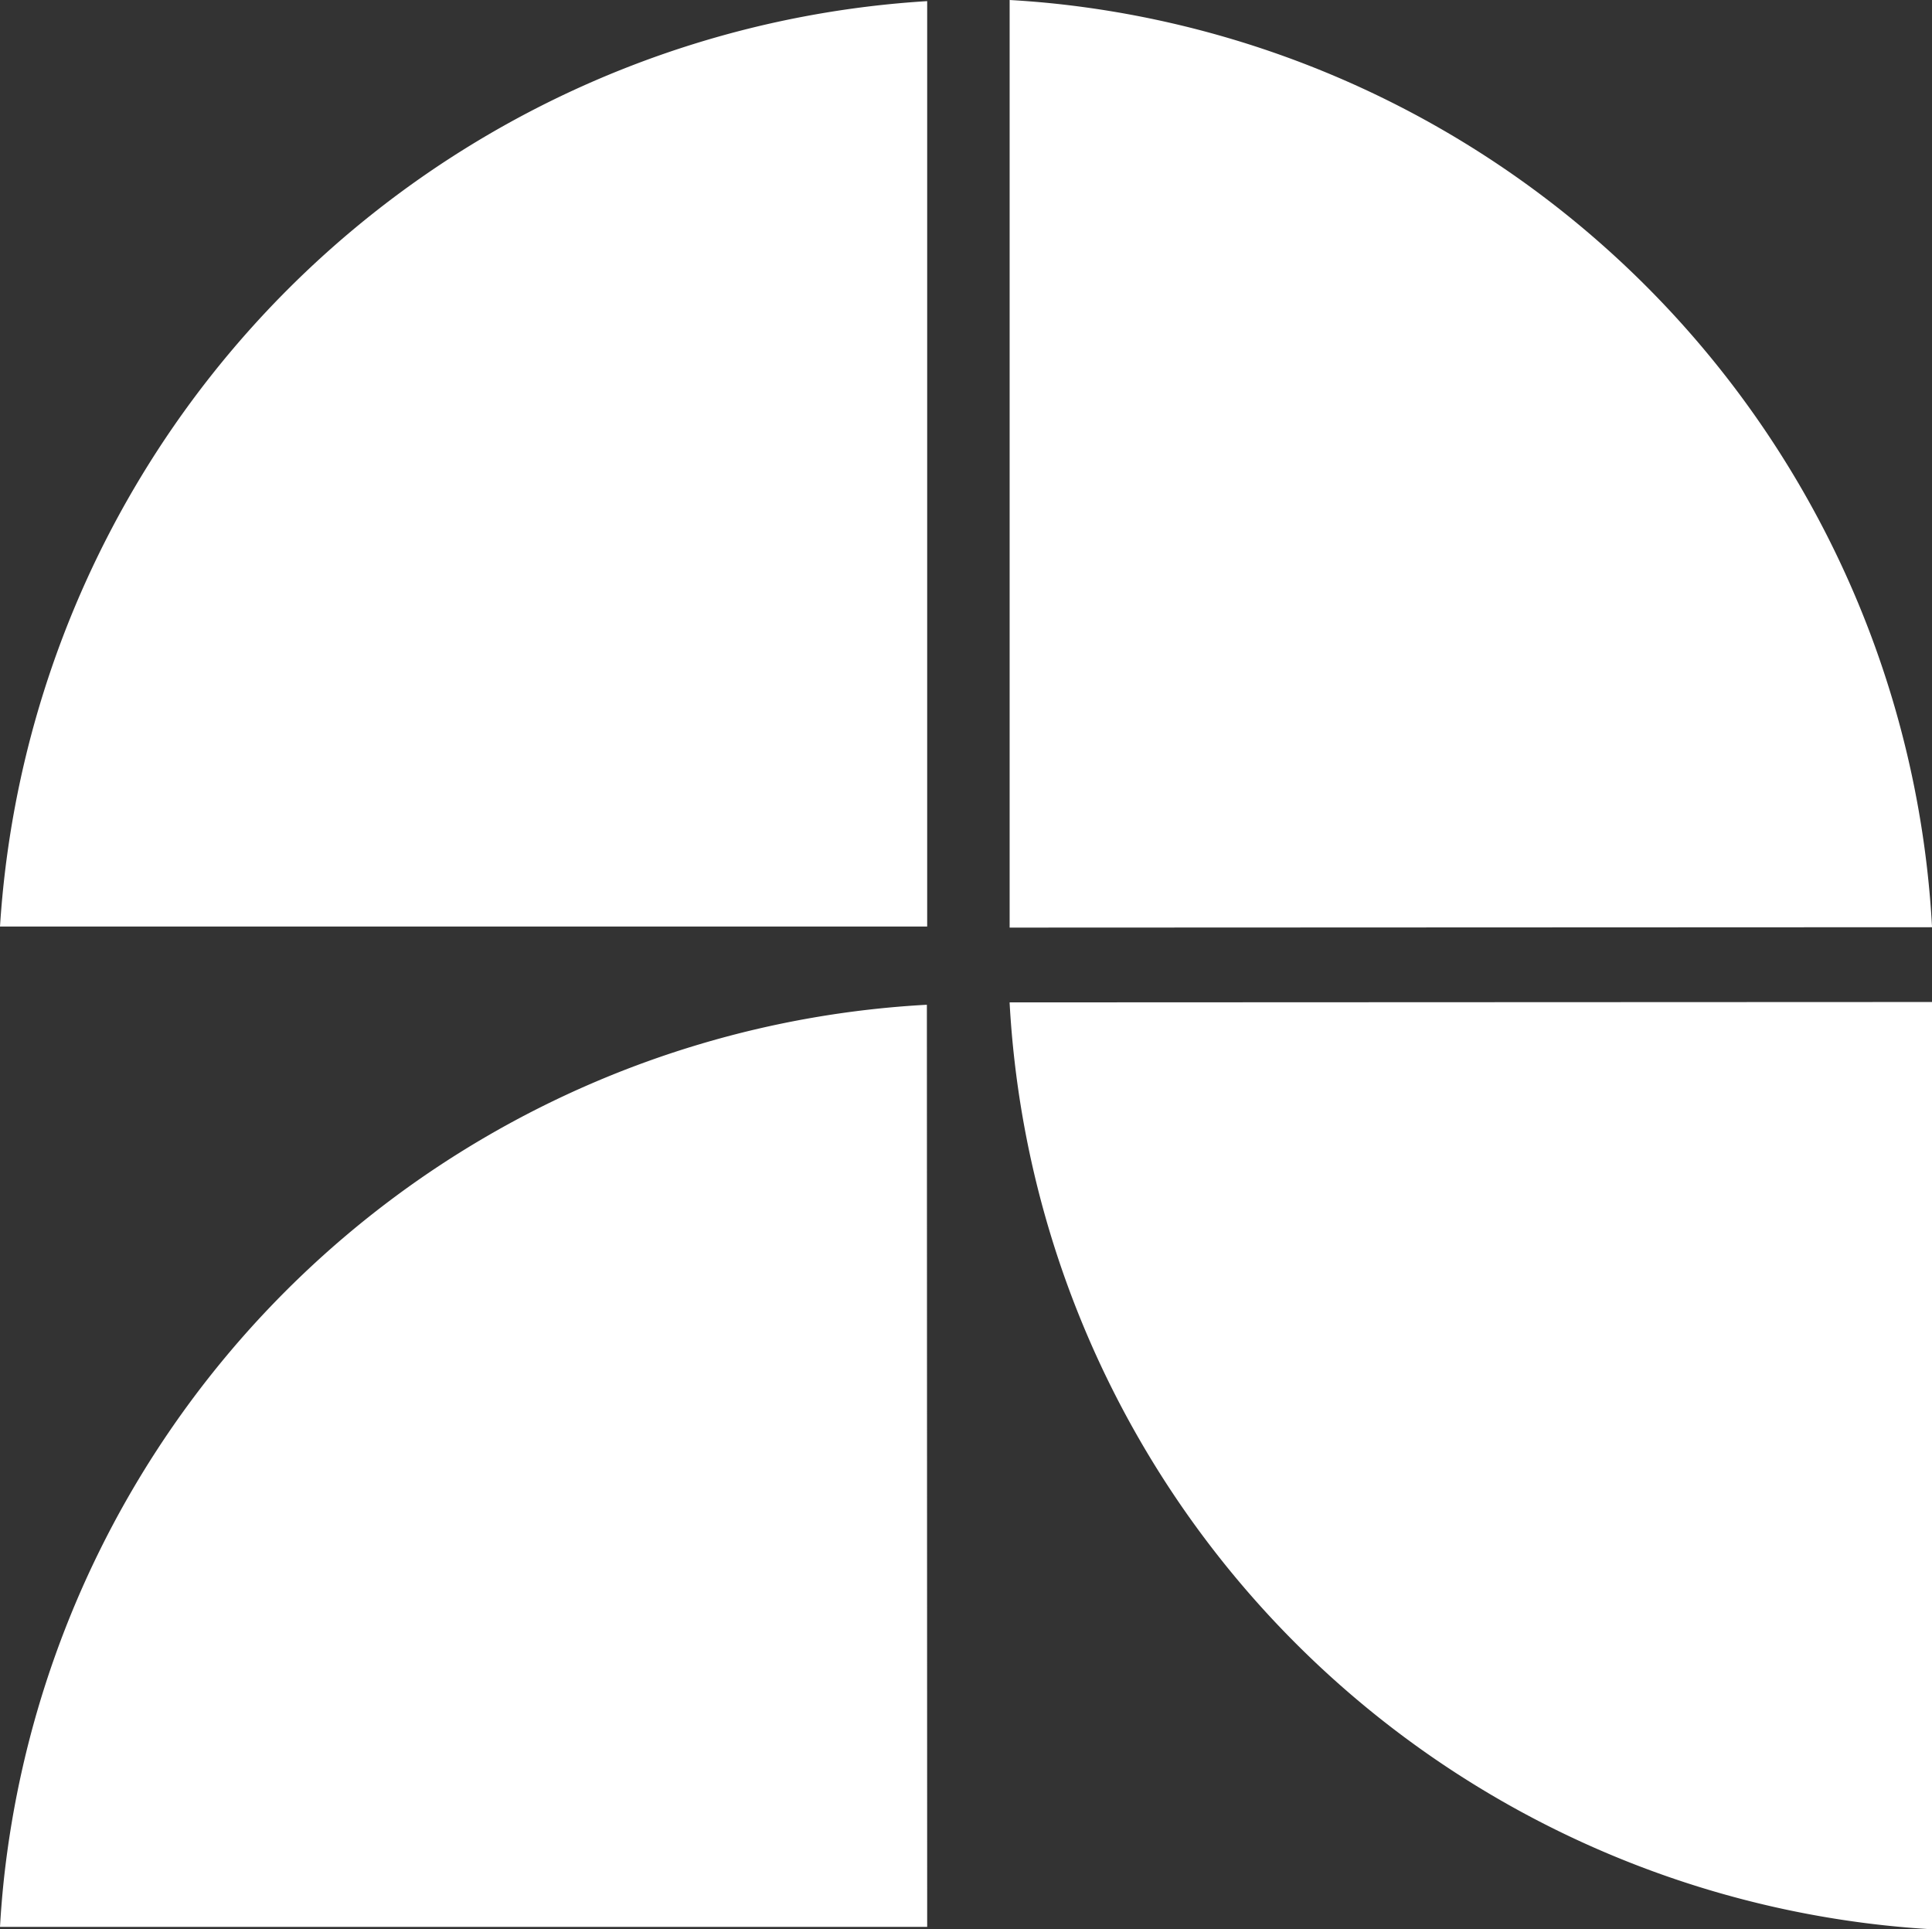 <svg id="Grupo_3494" data-name="Grupo 3494" xmlns="http://www.w3.org/2000/svg" width="25.68" height="25.643" viewBox="0 0 25.68 25.643">
  <rect x="0" y="0" width="25.68" height="25.643" fill="#333333" stroke="none"/>
  <path id="Trazado_21127" data-name="Trazado 21127" d="M-24.724-22.7V-35.029q.315.018.626.051A13.054,13.054,0,0,1-12.464-22.715s0,.007,0,.01Zm0,.994s0,.007,0,.01A13.053,13.053,0,0,0-13.089-9.438q.311.033.626.052V-21.711Zm-1.1.032h-.01A13.054,13.054,0,0,0-38.093-10.044c-.022.208-.039.416-.051.626H-25.82Zm-12.324-1.04H-25.82v-12.3a13.158,13.158,0,0,0-12.324,12.3" transform="translate(38.144 35.029)" fill="#fff"/>
</svg>
